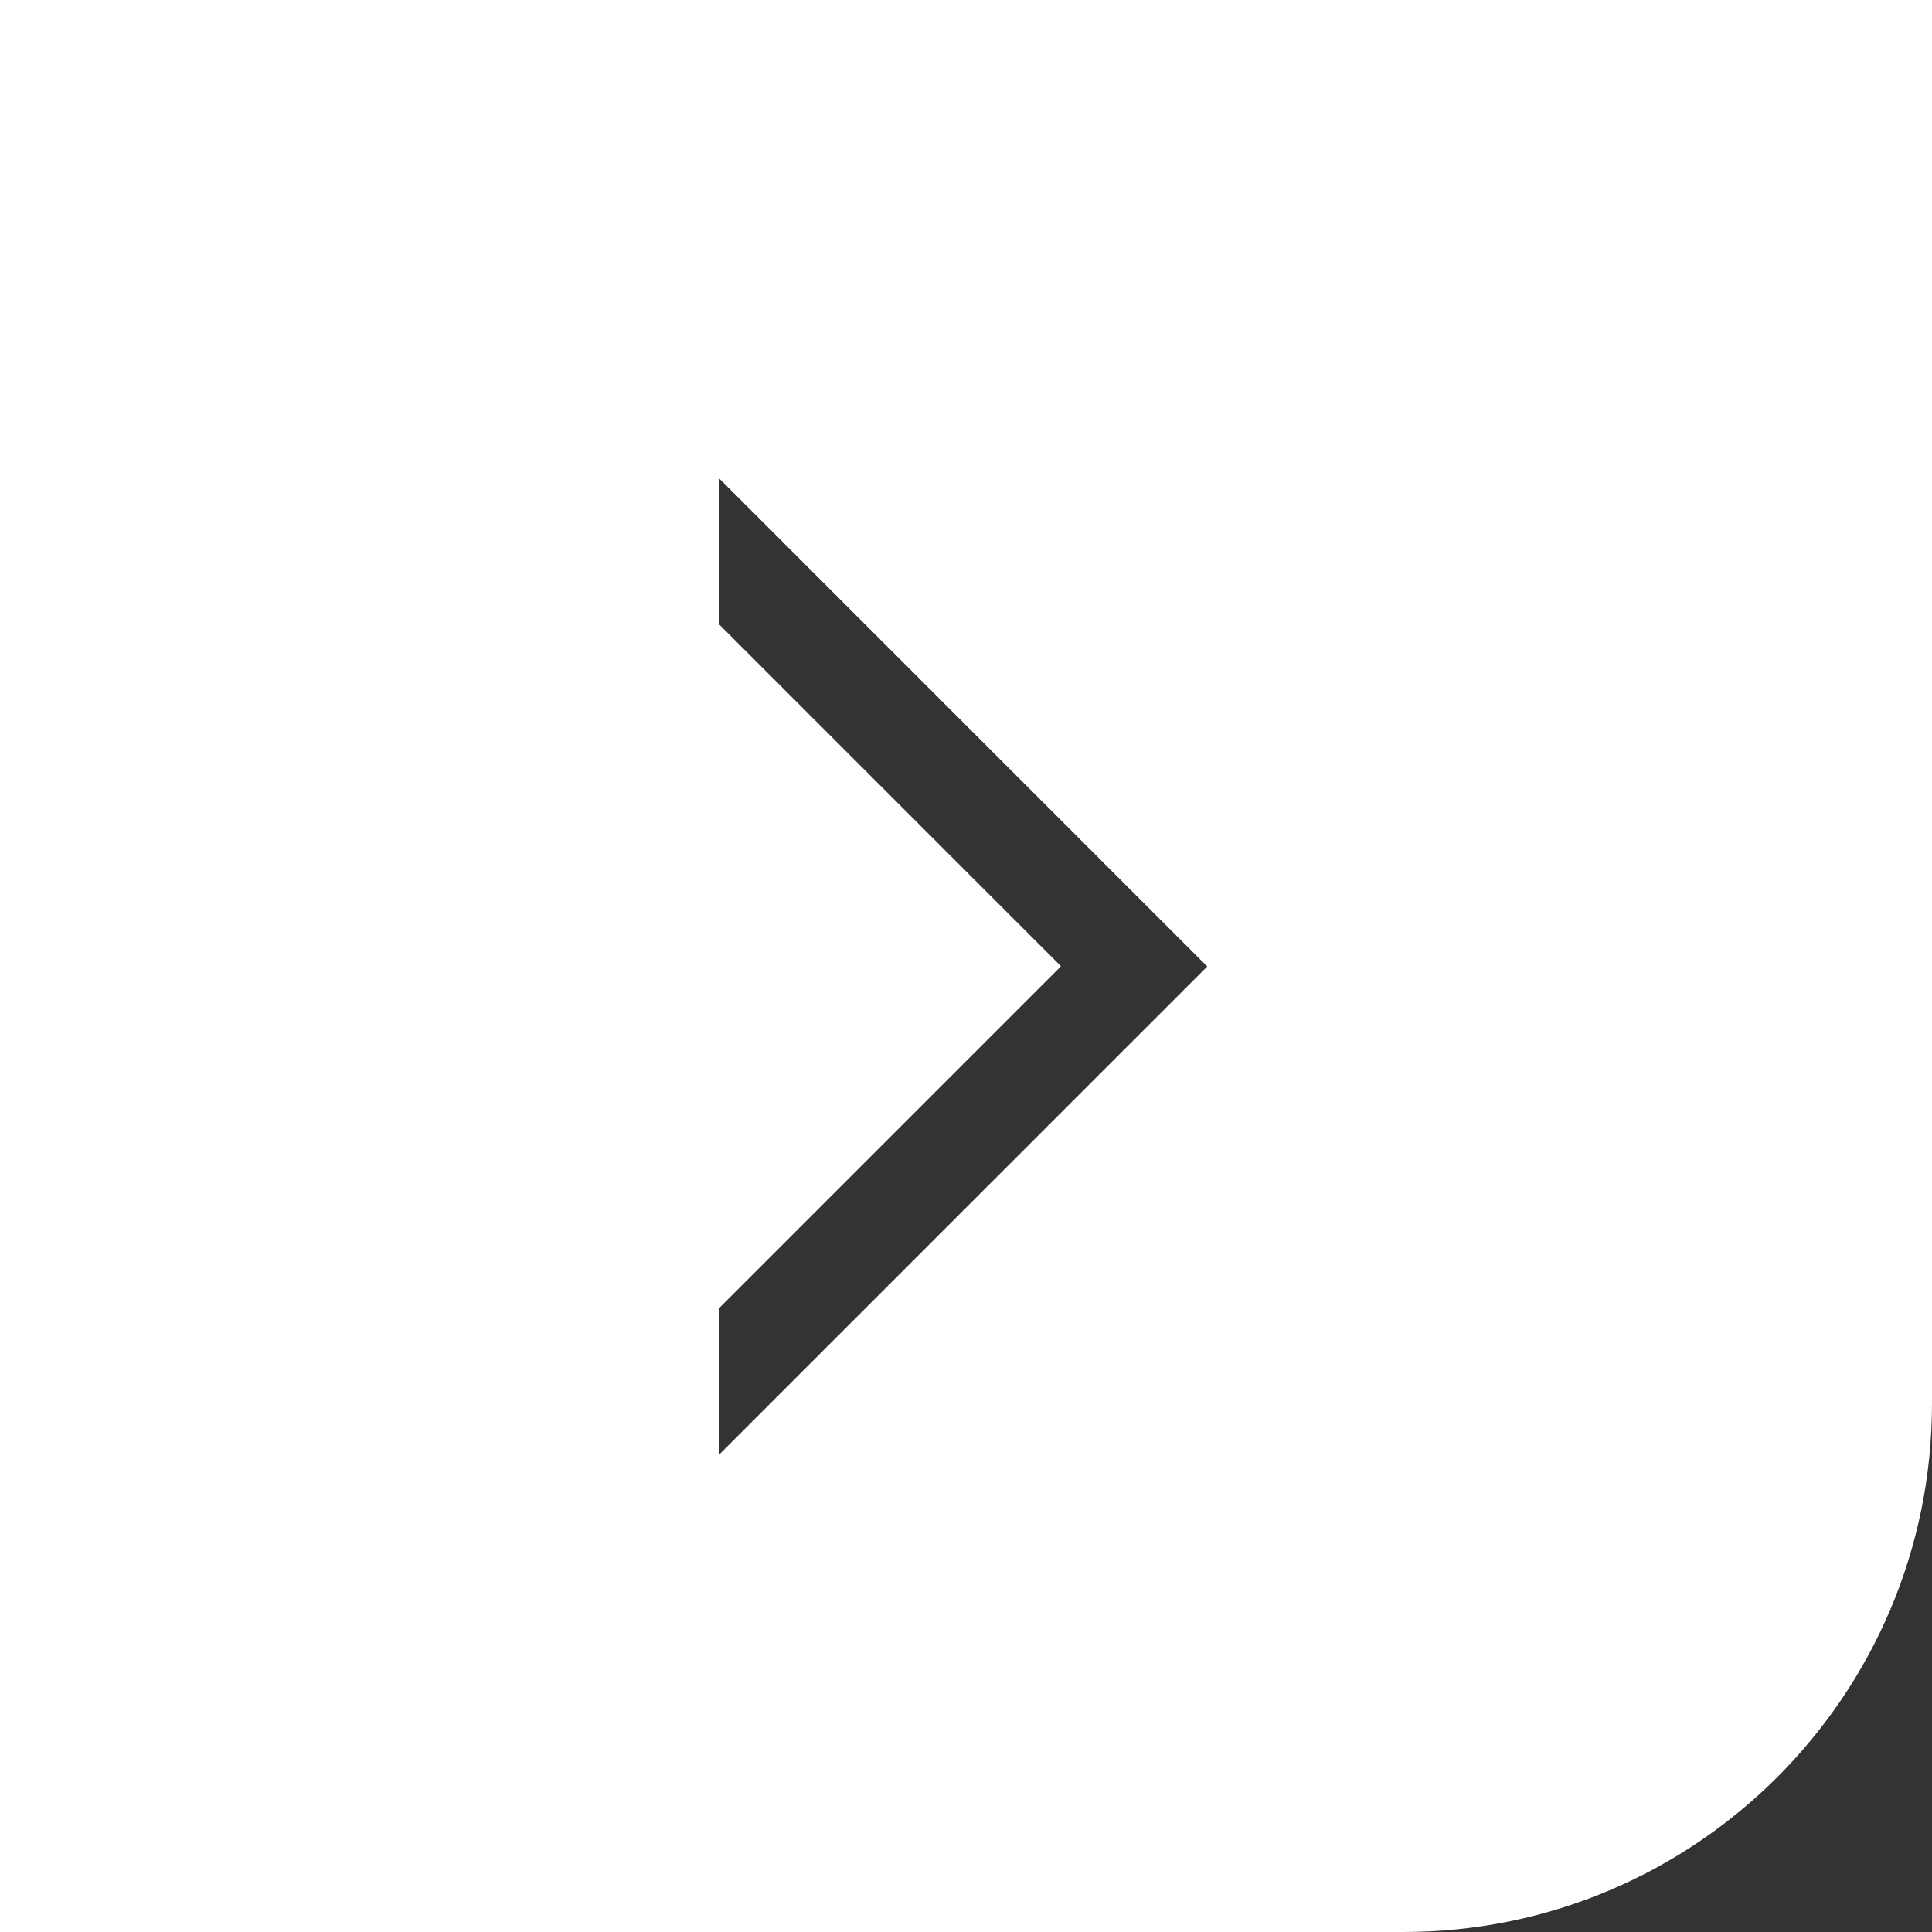 <?xml version="1.0" encoding="UTF-8"?>
<svg id="Layer_2" data-name="Layer 2" xmlns="http://www.w3.org/2000/svg" viewBox="0 0 75.04 75.04">
  <rect x="0" y="0" width="75.04" height="75.04" fill="#333333" stroke="none"/>
  <defs>
    <style>
      .cls-1 {
        fill: #fff;
        stroke: #fff;
        stroke-miterlimit: 10;
        stroke-width: 1.06px;
      }
    </style>
  </defs>
  <g id="Layer_1-2" data-name="Layer 1">
    <path class="cls-1" d="m.53.53v73.98h53.98c11.05,0,20-8.95,20-20V.53H.53Zm26.87,57.23v-7.17l13.06-13.06-13.06-13.06v-7.17l20.24,20.24-20.24,20.24Z"/>
  </g>
</svg>